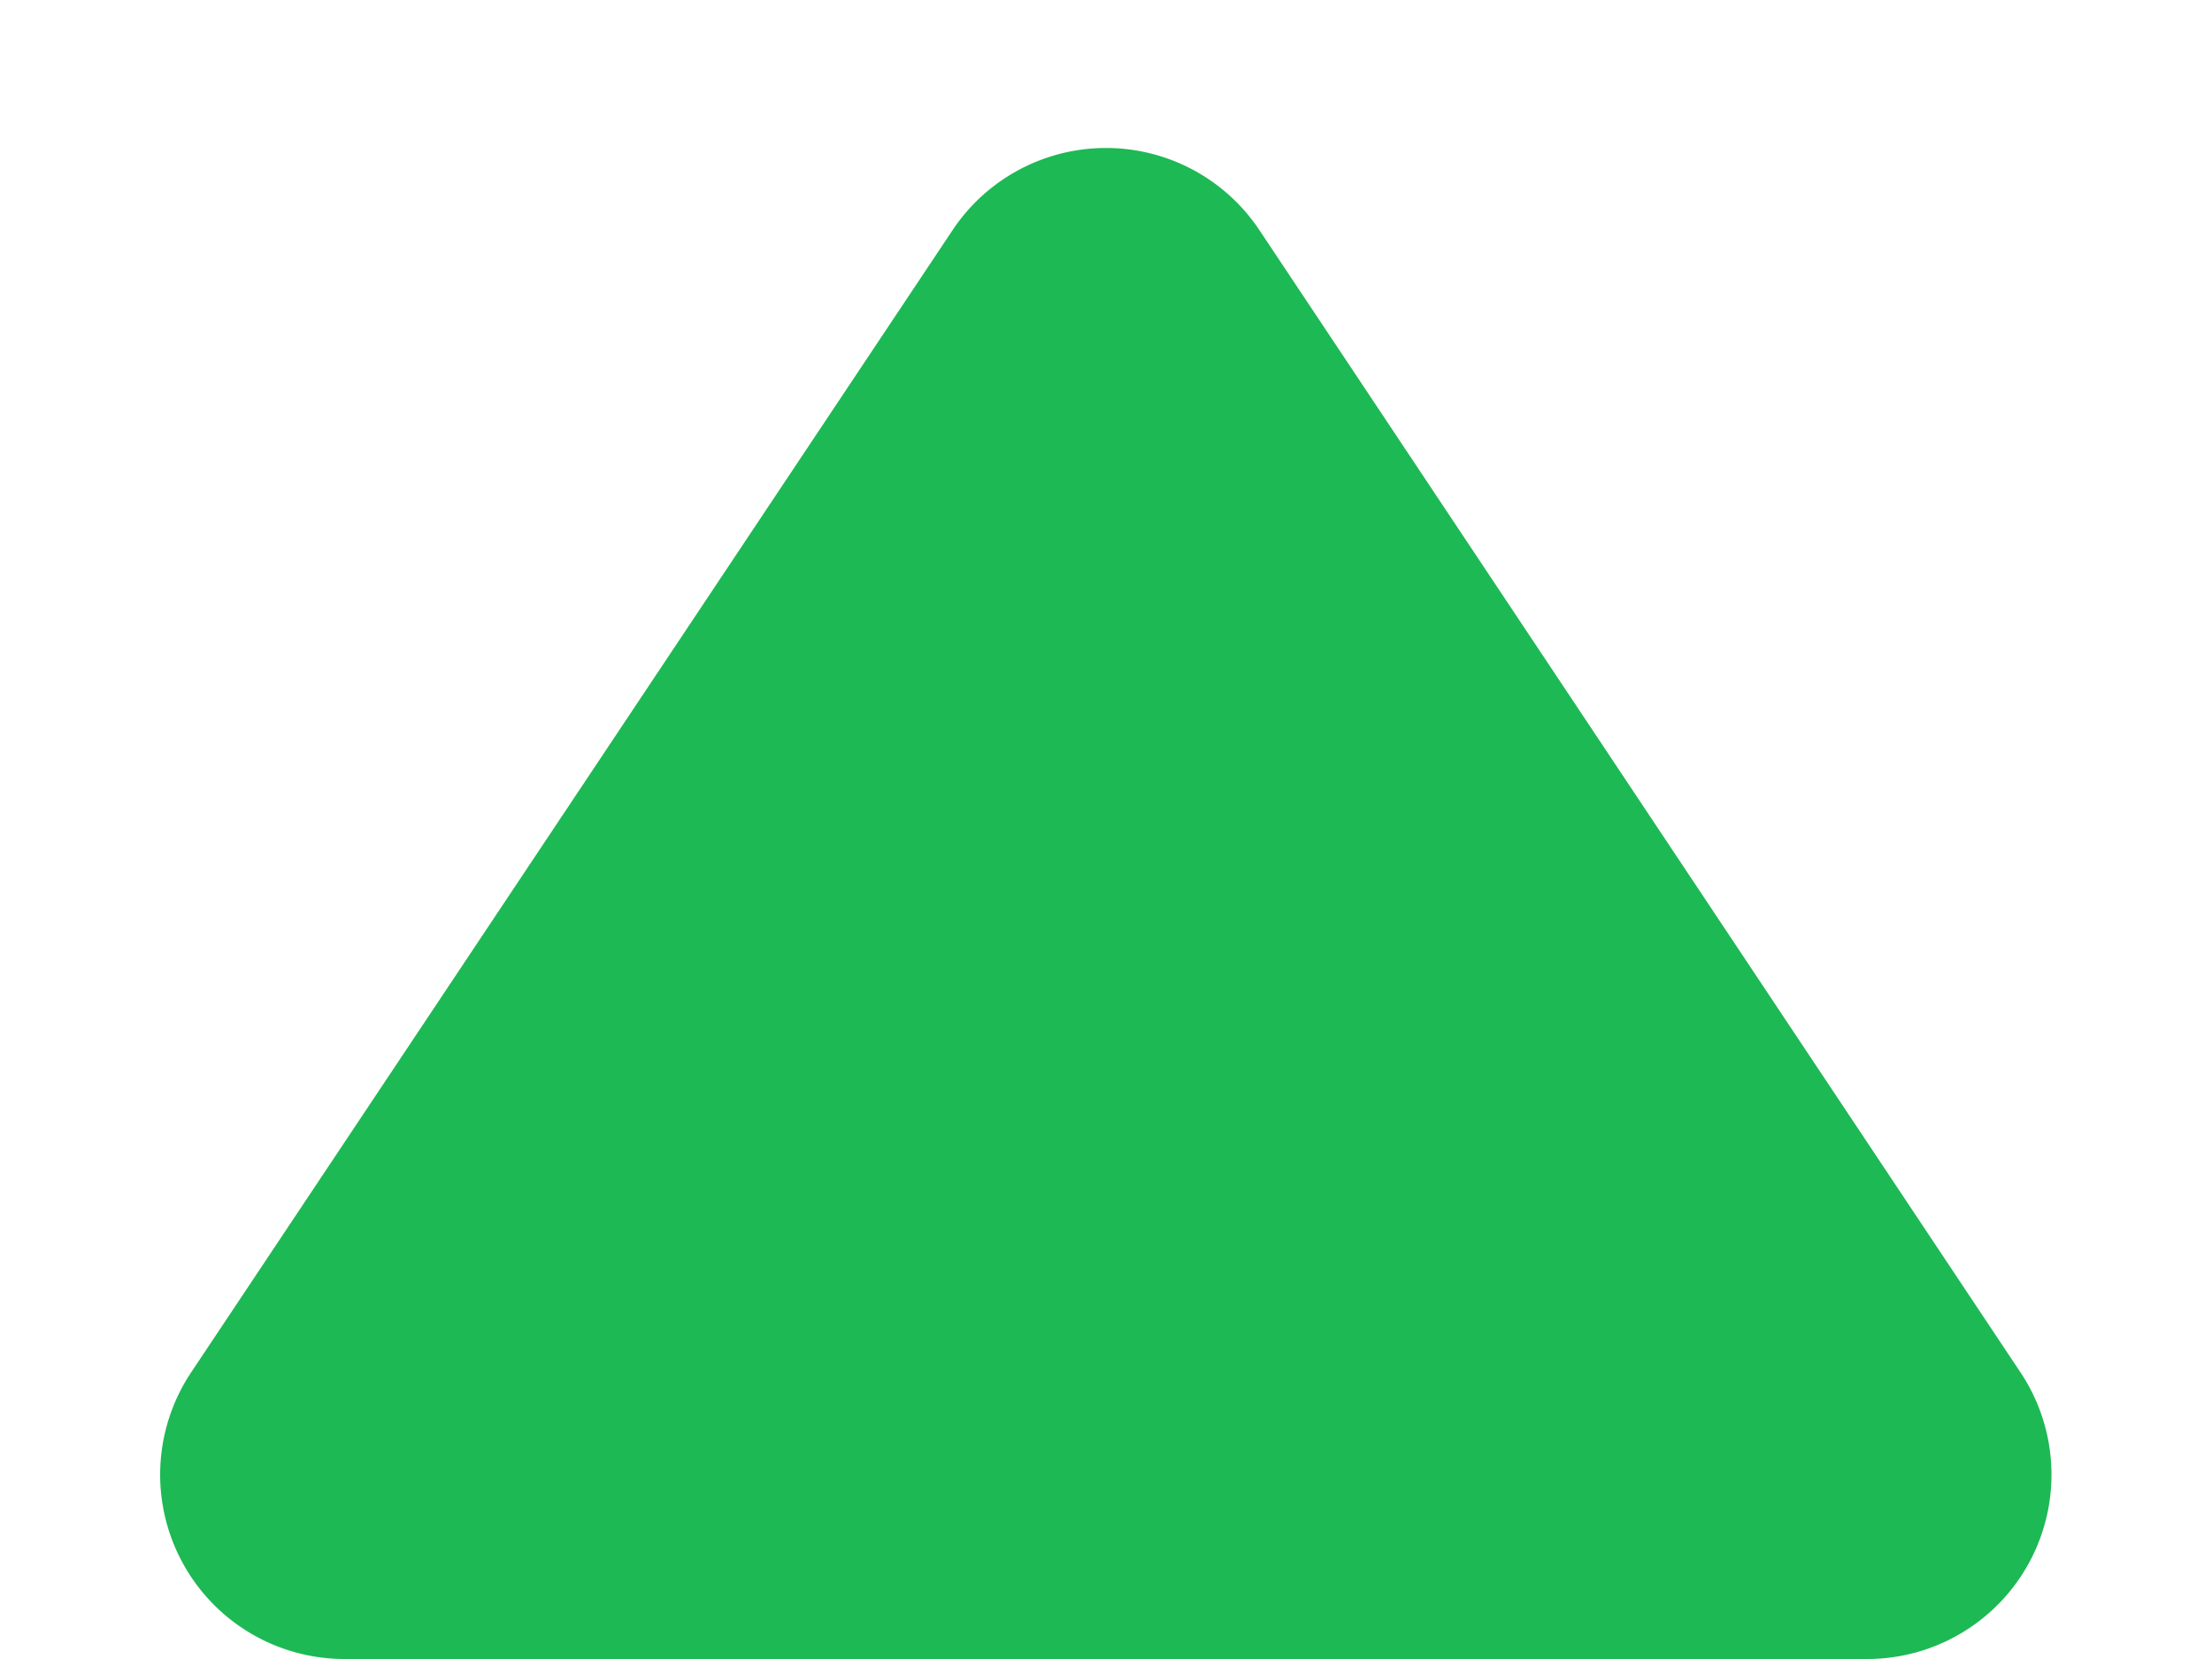 <svg xmlns="http://www.w3.org/2000/svg" width="12" height="9" viewBox="0 0 12 9">
  <path id="Polygon_10" data-name="Polygon 10" d="M5.168,1.248a1,1,0,0,1,1.664,0l4.131,6.2A1,1,0,0,1,10.131,9H1.869a1,1,0,0,1-.832-1.555Z" fill="#1db954"/>
</svg>
